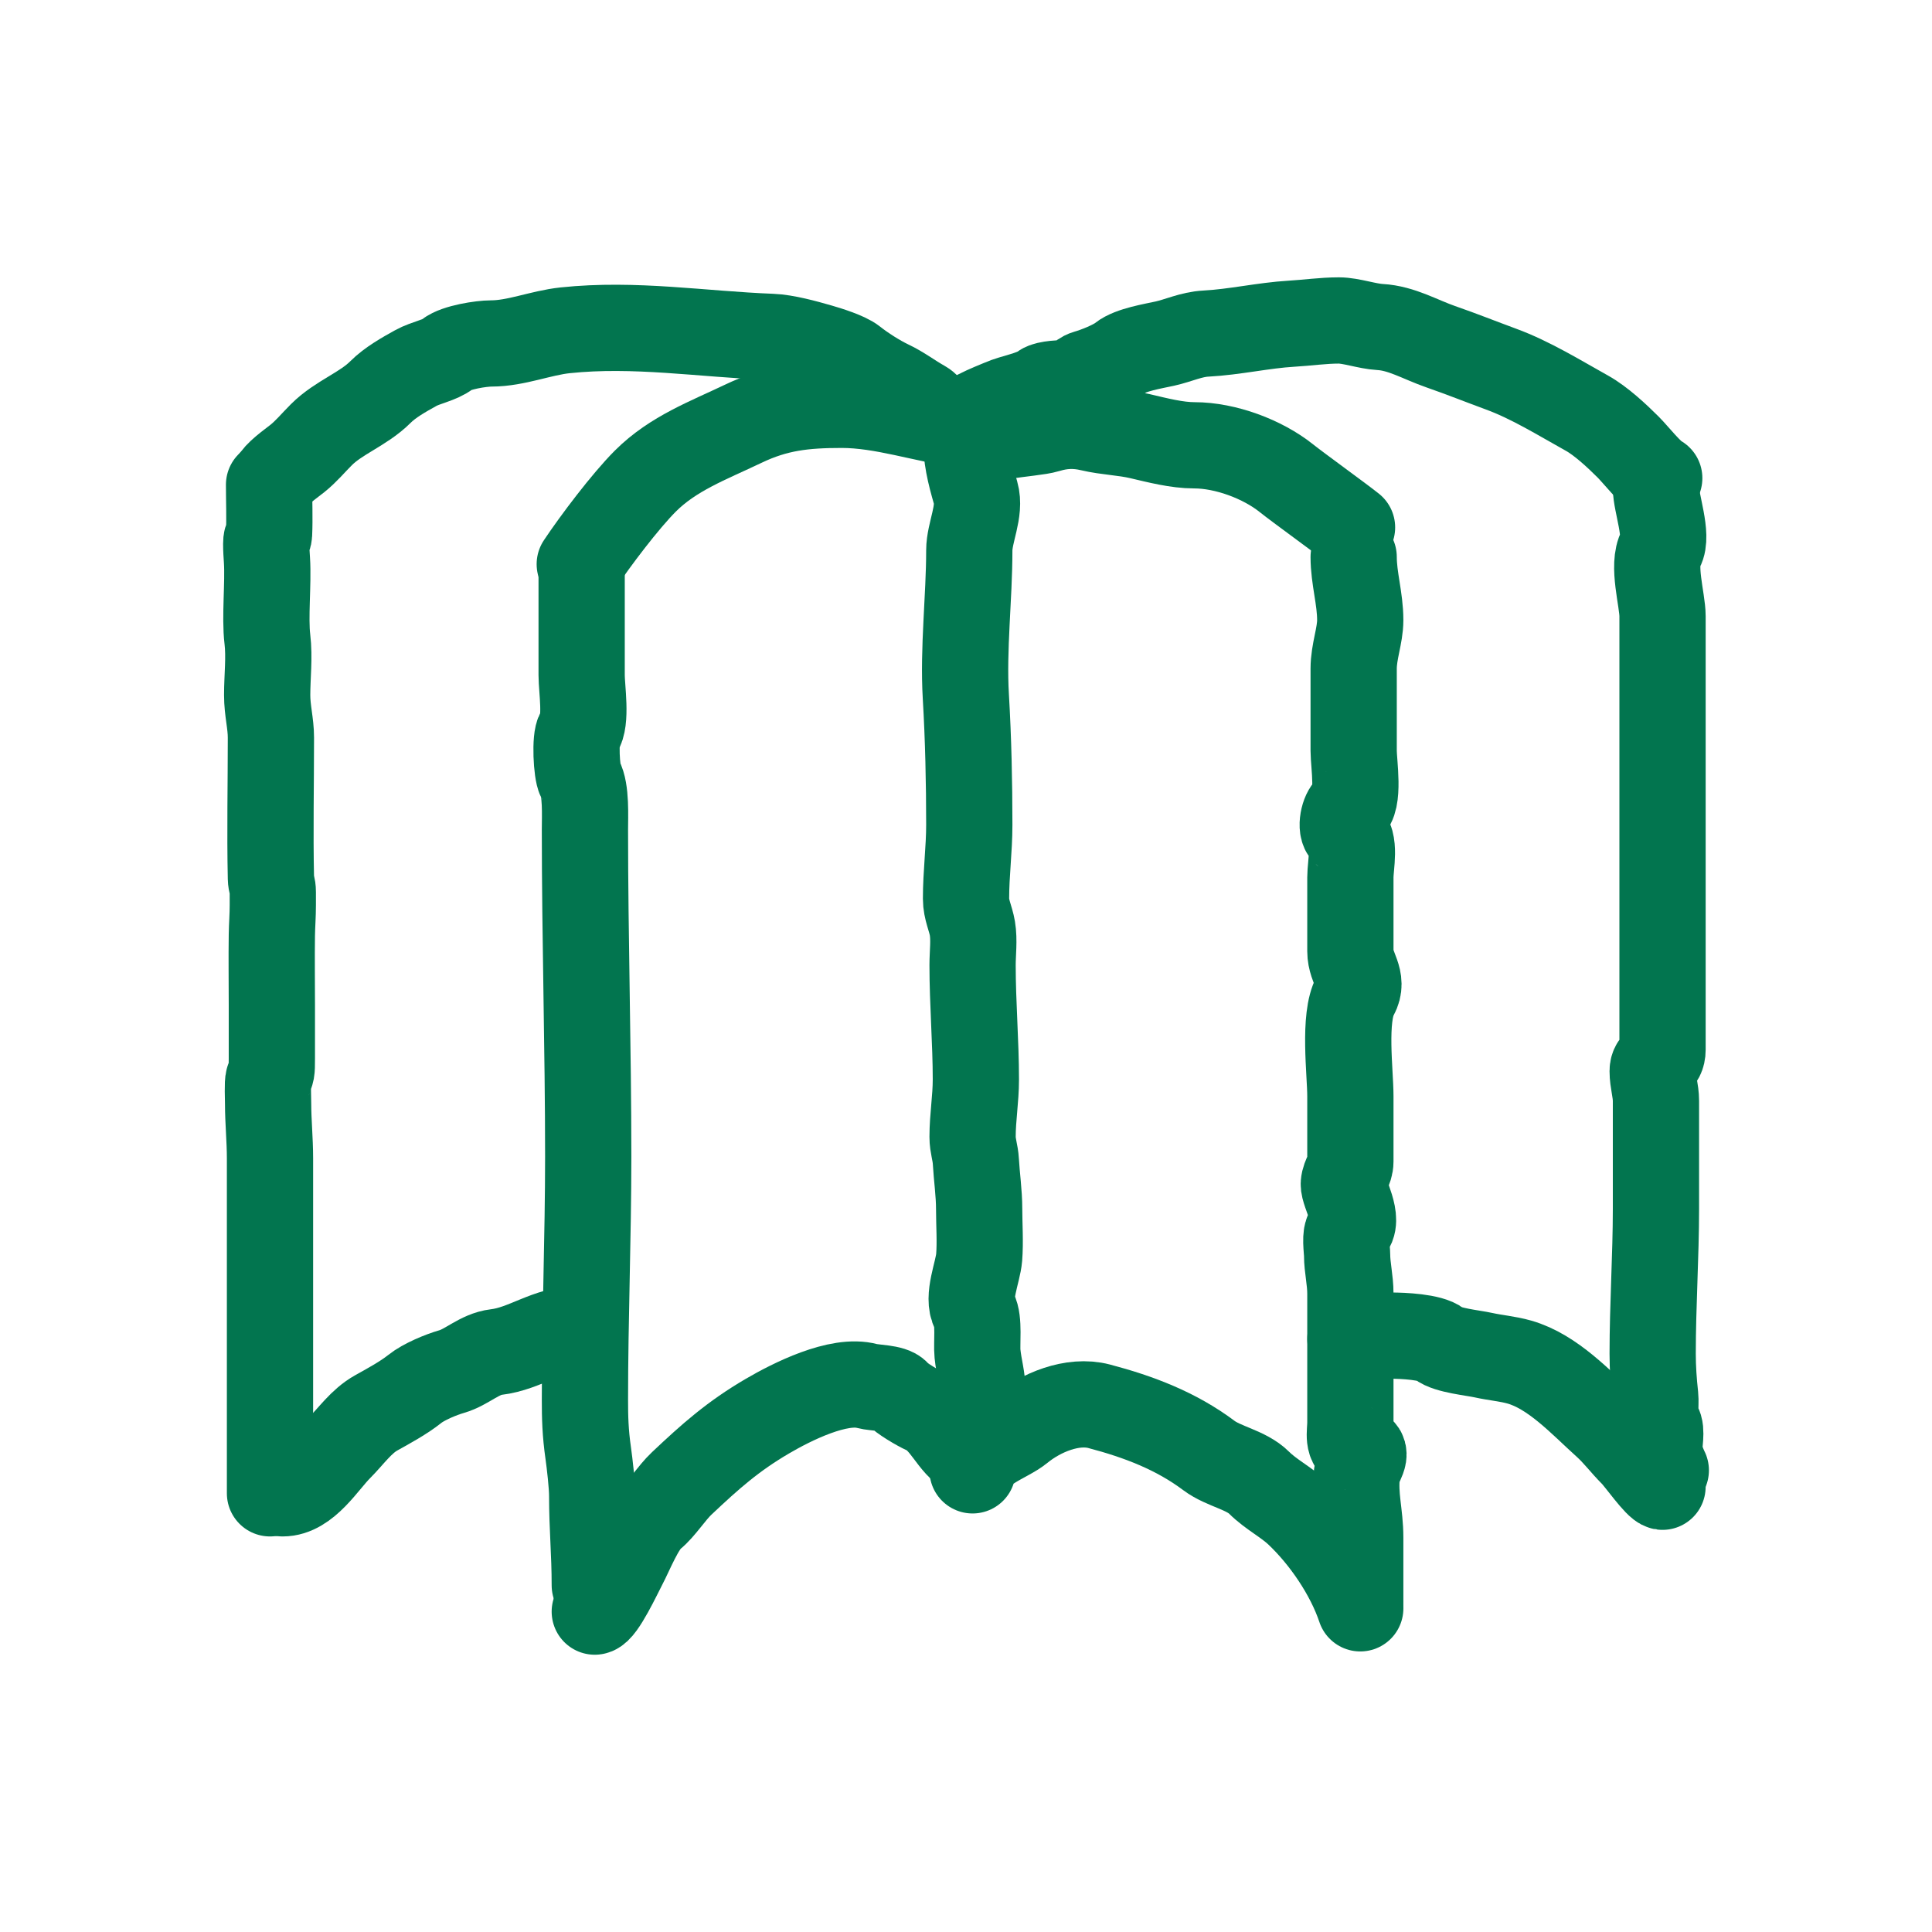 <svg width="84" height="84" viewBox="0 0 84 84" fill="none" xmlns="http://www.w3.org/2000/svg">
<path d="M42.001 18.932C42.001 19.904 42.169 20.559 42.421 21.44C42.646 22.226 42.143 23.148 42.143 23.932C42.143 25.986 41.871 28.208 41.993 30.28C42.102 32.133 42.143 34.021 42.143 35.859C42.143 36.941 42.001 37.969 42.001 39.073C42.001 39.555 42.206 39.934 42.278 40.366C42.363 40.875 42.286 41.445 42.286 41.962C42.286 43.623 42.429 45.31 42.429 46.929C42.429 47.796 42.286 48.577 42.286 49.429C42.286 49.826 42.407 50.097 42.429 50.5C42.466 51.166 42.572 51.869 42.572 52.572C42.572 53.229 42.626 54.002 42.572 54.675C42.521 55.307 42.031 56.412 42.358 57C42.584 57.406 42.455 58.412 42.5 58.857C42.563 59.468 42.715 59.904 42.715 60.499C42.715 61.445 42.543 61.843 42.143 62.642" stroke="#02754F" stroke-width="3.75" stroke-linecap="round"/>
<path d="M41.715 18.646C41.775 18.164 43.175 17.655 43.517 17.504C44.064 17.261 44.85 17.162 45.318 16.821C45.516 16.677 46.177 16.66 46.429 16.647C46.746 16.63 46.959 16.301 47.222 16.226C47.673 16.097 48.412 15.803 48.746 15.536C49.157 15.207 50.145 15.051 50.643 14.94C51.244 14.807 51.794 14.537 52.428 14.504C53.682 14.438 54.937 14.146 56.142 14.075C56.838 14.035 57.521 13.933 58.213 13.933C58.737 13.933 59.442 14.187 59.999 14.218C60.937 14.27 61.739 14.761 62.642 15.075C63.59 15.405 64.344 15.71 65.252 16.044C66.561 16.523 67.817 17.308 68.998 17.964C69.605 18.301 70.306 18.955 70.791 19.44C71.11 19.758 71.769 20.603 72.141 20.789" stroke="#02754F" stroke-width="3.75" stroke-linecap="round"/>
<path d="M41.001 18.218C40.684 18.178 40.423 17.691 40.144 17.536C39.646 17.259 39.192 16.906 38.675 16.663C38.188 16.433 37.531 16.014 37.112 15.679C36.815 15.441 35.986 15.184 35.636 15.084C35.023 14.908 34.169 14.671 33.541 14.647C30.514 14.531 27.604 14.042 24.574 14.361C23.504 14.474 22.437 14.933 21.36 14.933C20.921 14.933 19.824 15.104 19.463 15.393C19.122 15.666 18.502 15.766 18.075 16.004C17.556 16.292 16.961 16.626 16.543 17.044C15.787 17.799 14.73 18.142 13.972 18.901C13.624 19.248 13.312 19.628 12.932 19.932C12.599 20.198 12.04 20.575 11.861 20.932" stroke="#02754F" stroke-width="3.75" stroke-linecap="round"/>
<path d="M41.881 18.458C40.166 18.244 38.392 17.601 36.596 17.601C34.974 17.601 33.763 17.732 32.311 18.426C30.8 19.149 29.265 19.71 28.057 20.918C27.194 21.782 25.887 23.509 25.207 24.53" stroke="#02754F" stroke-width="3.75" stroke-linecap="round"/>
<path d="M42.144 19.647C42.235 18.917 44.836 18.896 45.54 18.679C46.165 18.487 46.762 18.462 47.413 18.616C48.146 18.788 48.851 18.795 49.571 18.965C50.322 19.141 51.165 19.361 51.928 19.361C53.279 19.361 54.892 19.962 55.928 20.79C56.433 21.194 58.282 22.529 58.784 22.931" stroke="#02754F" stroke-width="3.75" stroke-linecap="round"/>
<path d="M25.289 24.645C25.289 26.217 25.289 27.788 25.289 29.359C25.289 29.945 25.518 31.351 25.178 31.819C24.989 32.079 25.066 33.585 25.218 33.859C25.493 34.355 25.432 35.489 25.432 36.073C25.432 40.808 25.575 45.582 25.575 50.286C25.575 53.782 25.432 57.334 25.432 60.856C25.432 61.619 25.448 62.296 25.575 63.178C25.639 63.626 25.747 64.577 25.747 65.02C25.747 66.425 25.86 67.522 25.86 68.927" stroke="#02754F" stroke-width="3.75" stroke-linecap="round"/>
<path d="M25.86 70.07C26.177 70.03 26.919 68.438 27.113 68.07C27.416 67.499 27.872 66.318 28.359 65.928C28.78 65.591 29.2 64.912 29.637 64.499C30.905 63.302 31.878 62.442 33.361 61.574C34.419 60.954 36.467 59.922 37.705 60.264C38.002 60.346 38.81 60.333 39.001 60.571C39.176 60.789 39.921 61.226 40.215 61.357C41.087 61.744 41.376 62.83 42.144 63.214" stroke="#02754F" stroke-width="3.75" stroke-linecap="round"/>
<path d="M42.286 63.928C42.402 63.004 43.767 62.631 44.365 62.142C45.249 61.419 46.63 60.838 47.786 61.142C49.505 61.595 51.13 62.21 52.563 63.285C53.205 63.766 54.182 63.904 54.745 64.467C55.252 64.973 55.917 65.302 56.428 65.785C57.572 66.865 58.645 68.438 59.142 69.927" stroke="#02754F" stroke-width="3.75" stroke-linecap="round"/>
<path d="M58.855 24.217C58.855 25.143 59.141 26.02 59.141 26.962C59.141 27.635 58.855 28.33 58.855 29.073C58.855 29.478 58.855 29.883 58.855 30.288C58.855 31.073 58.855 31.859 58.855 32.645C58.855 33.199 59.126 34.853 58.641 35.144C58.426 35.273 58.255 36.021 58.498 36.216C58.96 36.585 58.712 37.605 58.712 38.144C58.712 39.215 58.712 40.287 58.712 41.358C58.712 42.118 59.329 42.562 58.927 43.286C58.398 44.239 58.712 46.638 58.712 47.659C58.712 48.511 58.712 51.066 58.712 50.214C58.712 50.011 58.712 50.443 58.712 50.5C58.712 50.873 58.453 51.114 58.427 51.468C58.398 51.863 59.172 53.074 58.641 53.499C58.456 53.648 58.57 54.341 58.57 54.571C58.57 55.099 58.712 55.654 58.712 56.245C58.712 57.234 58.712 58.224 58.712 59.213C58.712 60.094 58.712 60.975 58.712 61.856C58.712 62.306 58.554 62.836 59.062 62.991C59.57 63.145 59.042 63.67 58.998 64.07C58.886 65.078 59.141 65.817 59.141 66.855C59.141 67.784 59.141 68.712 59.141 69.641" stroke="#02754F" stroke-width="3.75" stroke-linecap="round"/>
<path d="M11.698 21.074C11.698 21.729 11.729 22.556 11.698 23.217C11.685 23.472 11.575 23.287 11.575 23.645C11.575 23.909 11.591 24.103 11.607 24.36C11.671 25.369 11.51 26.832 11.625 27.788C11.72 28.577 11.616 29.433 11.616 30.216C11.616 30.903 11.779 31.437 11.779 32.073C11.779 34.084 11.735 36.175 11.779 38.184C11.785 38.44 11.861 38.499 11.861 38.787C11.861 38.977 11.861 39.168 11.861 39.358C11.861 39.809 11.827 40.212 11.82 40.644C11.805 41.662 11.82 42.695 11.82 43.715C11.82 44.477 11.82 45.238 11.82 46C11.82 46.657 11.812 46.553 11.677 46.929C11.624 47.077 11.657 47.77 11.657 48C11.657 48.746 11.739 49.568 11.739 50.357C11.739 51.24 11.739 52.124 11.739 53.007C11.739 56.981 11.739 60.954 11.739 64.927" stroke="#02754F" stroke-width="3.75" stroke-linecap="round"/>
<path d="M12.289 64.927C13.333 64.927 14.107 63.601 14.749 62.959C15.266 62.442 15.711 61.788 16.36 61.428C16.904 61.125 17.556 60.771 18.035 60.388C18.423 60.078 19.173 59.767 19.638 59.634C20.3 59.445 20.845 58.871 21.574 58.785C22.84 58.636 23.803 57.785 25.145 57.785" stroke="#02754F" stroke-width="3.75" stroke-linecap="round"/>
<path d="M71.998 21.217C71.998 21.875 72.533 23.283 72.212 23.86C71.819 24.568 72.284 26.073 72.284 26.788C72.284 28.323 72.284 29.595 72.284 31.073C72.284 35.069 72.284 39.077 72.284 43.144C72.284 43.977 72.284 44.81 72.284 45.643C72.284 46.206 71.855 46.118 71.855 46.572C71.855 47.022 71.998 47.425 71.998 47.865C71.998 49.434 71.998 51.003 71.998 52.571C71.998 54.572 71.855 56.775 71.855 58.856C71.855 59.482 71.898 60.079 71.966 60.705C72.005 61.068 71.884 61.678 72.109 61.959C72.269 62.159 72.126 62.816 72.141 63.07C72.154 63.3 72.319 63.712 72.426 63.927" stroke="#02754F" stroke-width="3.75" stroke-linecap="round"/>
<path d="M72.283 64.641C72.053 64.613 71.265 63.481 70.998 63.213C70.585 62.8 70.252 62.346 69.823 61.959C68.734 60.979 67.519 59.638 66.062 59.221C65.544 59.074 65.028 59.038 64.498 58.92C64.044 58.819 62.92 58.713 62.578 58.428C62.212 58.123 60.983 58.071 60.499 58.071C59.848 58.071 59.339 58.214 58.713 58.214" stroke="#02754F" stroke-width="3.75" stroke-linecap="round"/>
</svg>
